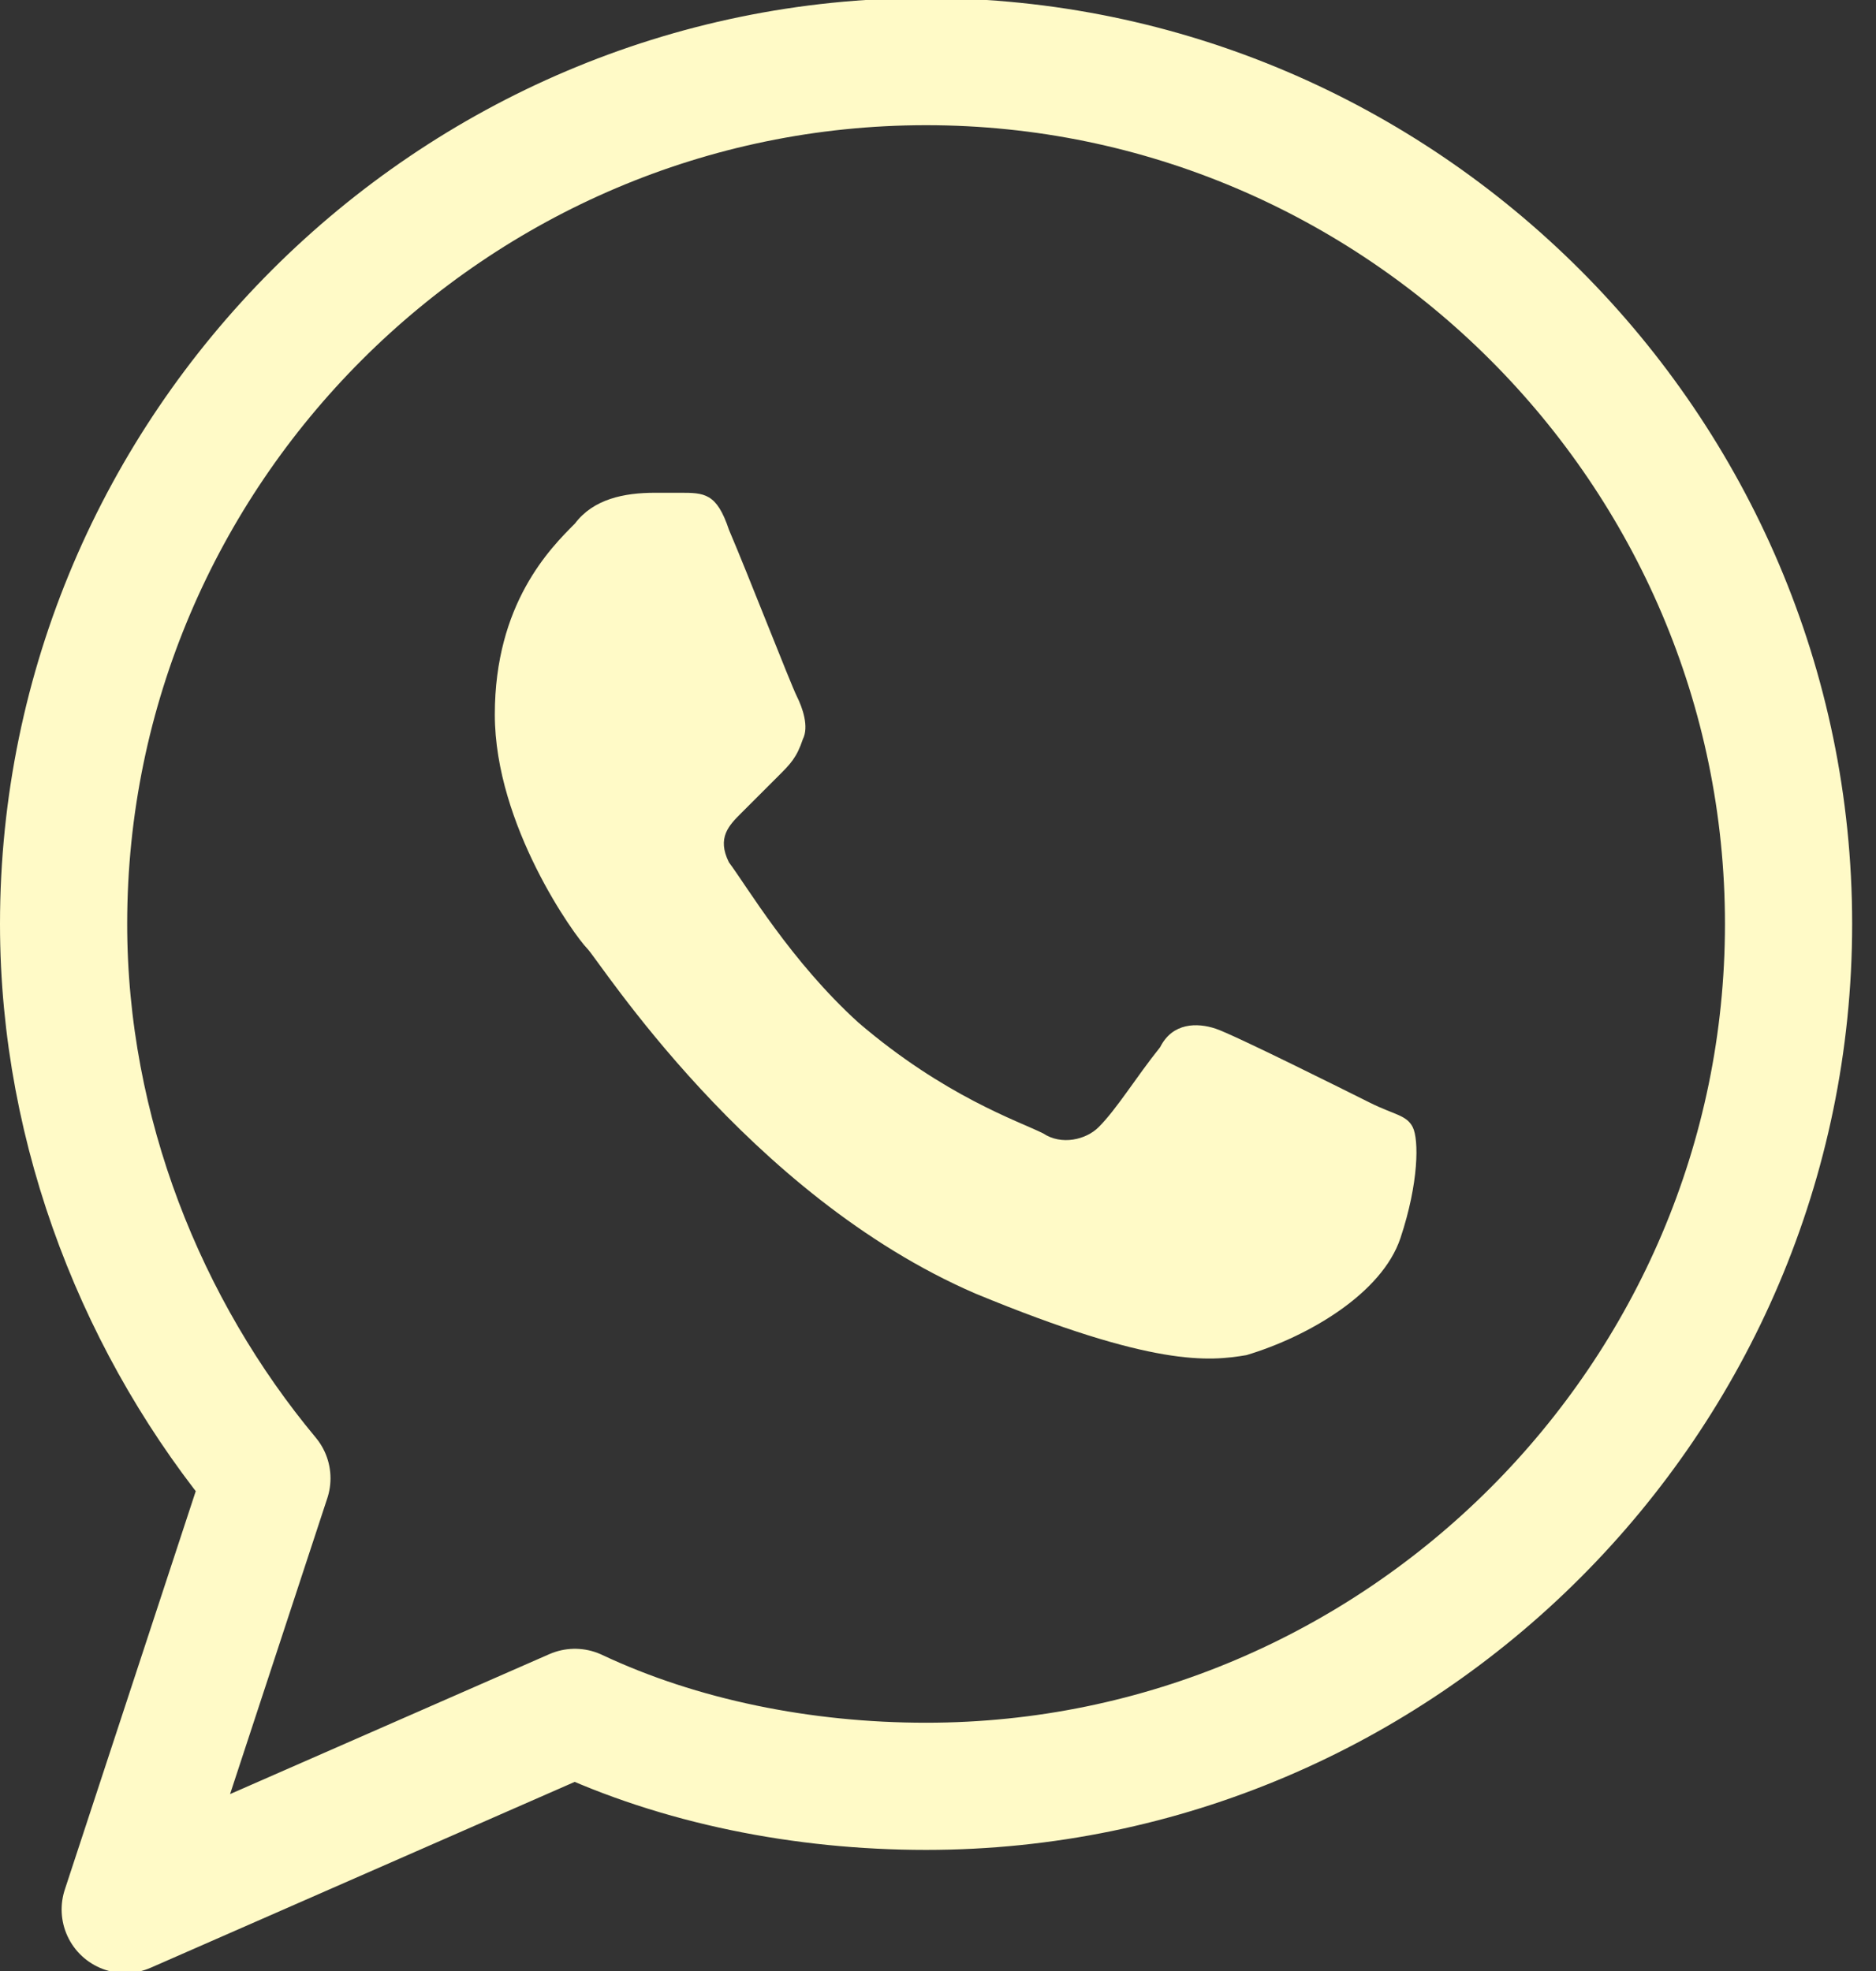 <svg width="59" height="62" viewBox="0 0 59 62" fill="none" xmlns="http://www.w3.org/2000/svg">
<rect x="0" y="0" width="59" height="62" fill="#333333" stroke="none"/>
<path d="M29.125 1.938C14.206 1.938 2 14.144 2 29.062C2 35.65 4.519 41.85 8.394 46.5L3.938 60.062L18.081 53.862C21.375 55.413 25.25 56.188 29.125 56.188C44.044 56.188 56.25 43.981 56.25 29.062C56.25 14.144 44.044 1.938 29.125 1.938Z" stroke="#FFFAC7" stroke-width="4" stroke-miterlimit="10" stroke-linecap="round" stroke-linejoin="round"/>
<path d="M44.044 38.944C44.625 37.2 44.625 35.844 44.431 35.456C44.237 35.069 43.85 35.069 43.075 34.681C42.3 34.294 38.812 32.55 38.231 32.356C37.65 32.163 36.875 32.163 36.487 32.938C35.712 33.906 35.131 34.875 34.55 35.456C34.163 35.844 33.388 36.038 32.806 35.65C32.031 35.263 29.706 34.487 26.994 32.163C24.863 30.225 23.506 27.9 22.925 27.125C22.538 26.35 22.925 25.962 23.312 25.575L24.475 24.413C24.863 24.025 25.056 23.831 25.25 23.25C25.444 22.863 25.25 22.281 25.056 21.894C24.863 21.506 23.506 18.019 22.925 16.663C22.538 15.5 22.15 15.5 21.375 15.5C21.181 15.5 20.794 15.5 20.6 15.5C19.631 15.5 18.663 15.694 18.081 16.469C17.306 17.244 15.562 18.988 15.562 22.475C15.562 25.962 18.081 29.45 18.469 29.837C18.856 30.225 23.506 37.587 30.675 40.688C36.294 43.013 38.038 42.819 39.2 42.625C41.138 42.044 43.462 40.688 44.044 38.944Z" fill="#FFFAC7"/>
</svg>
